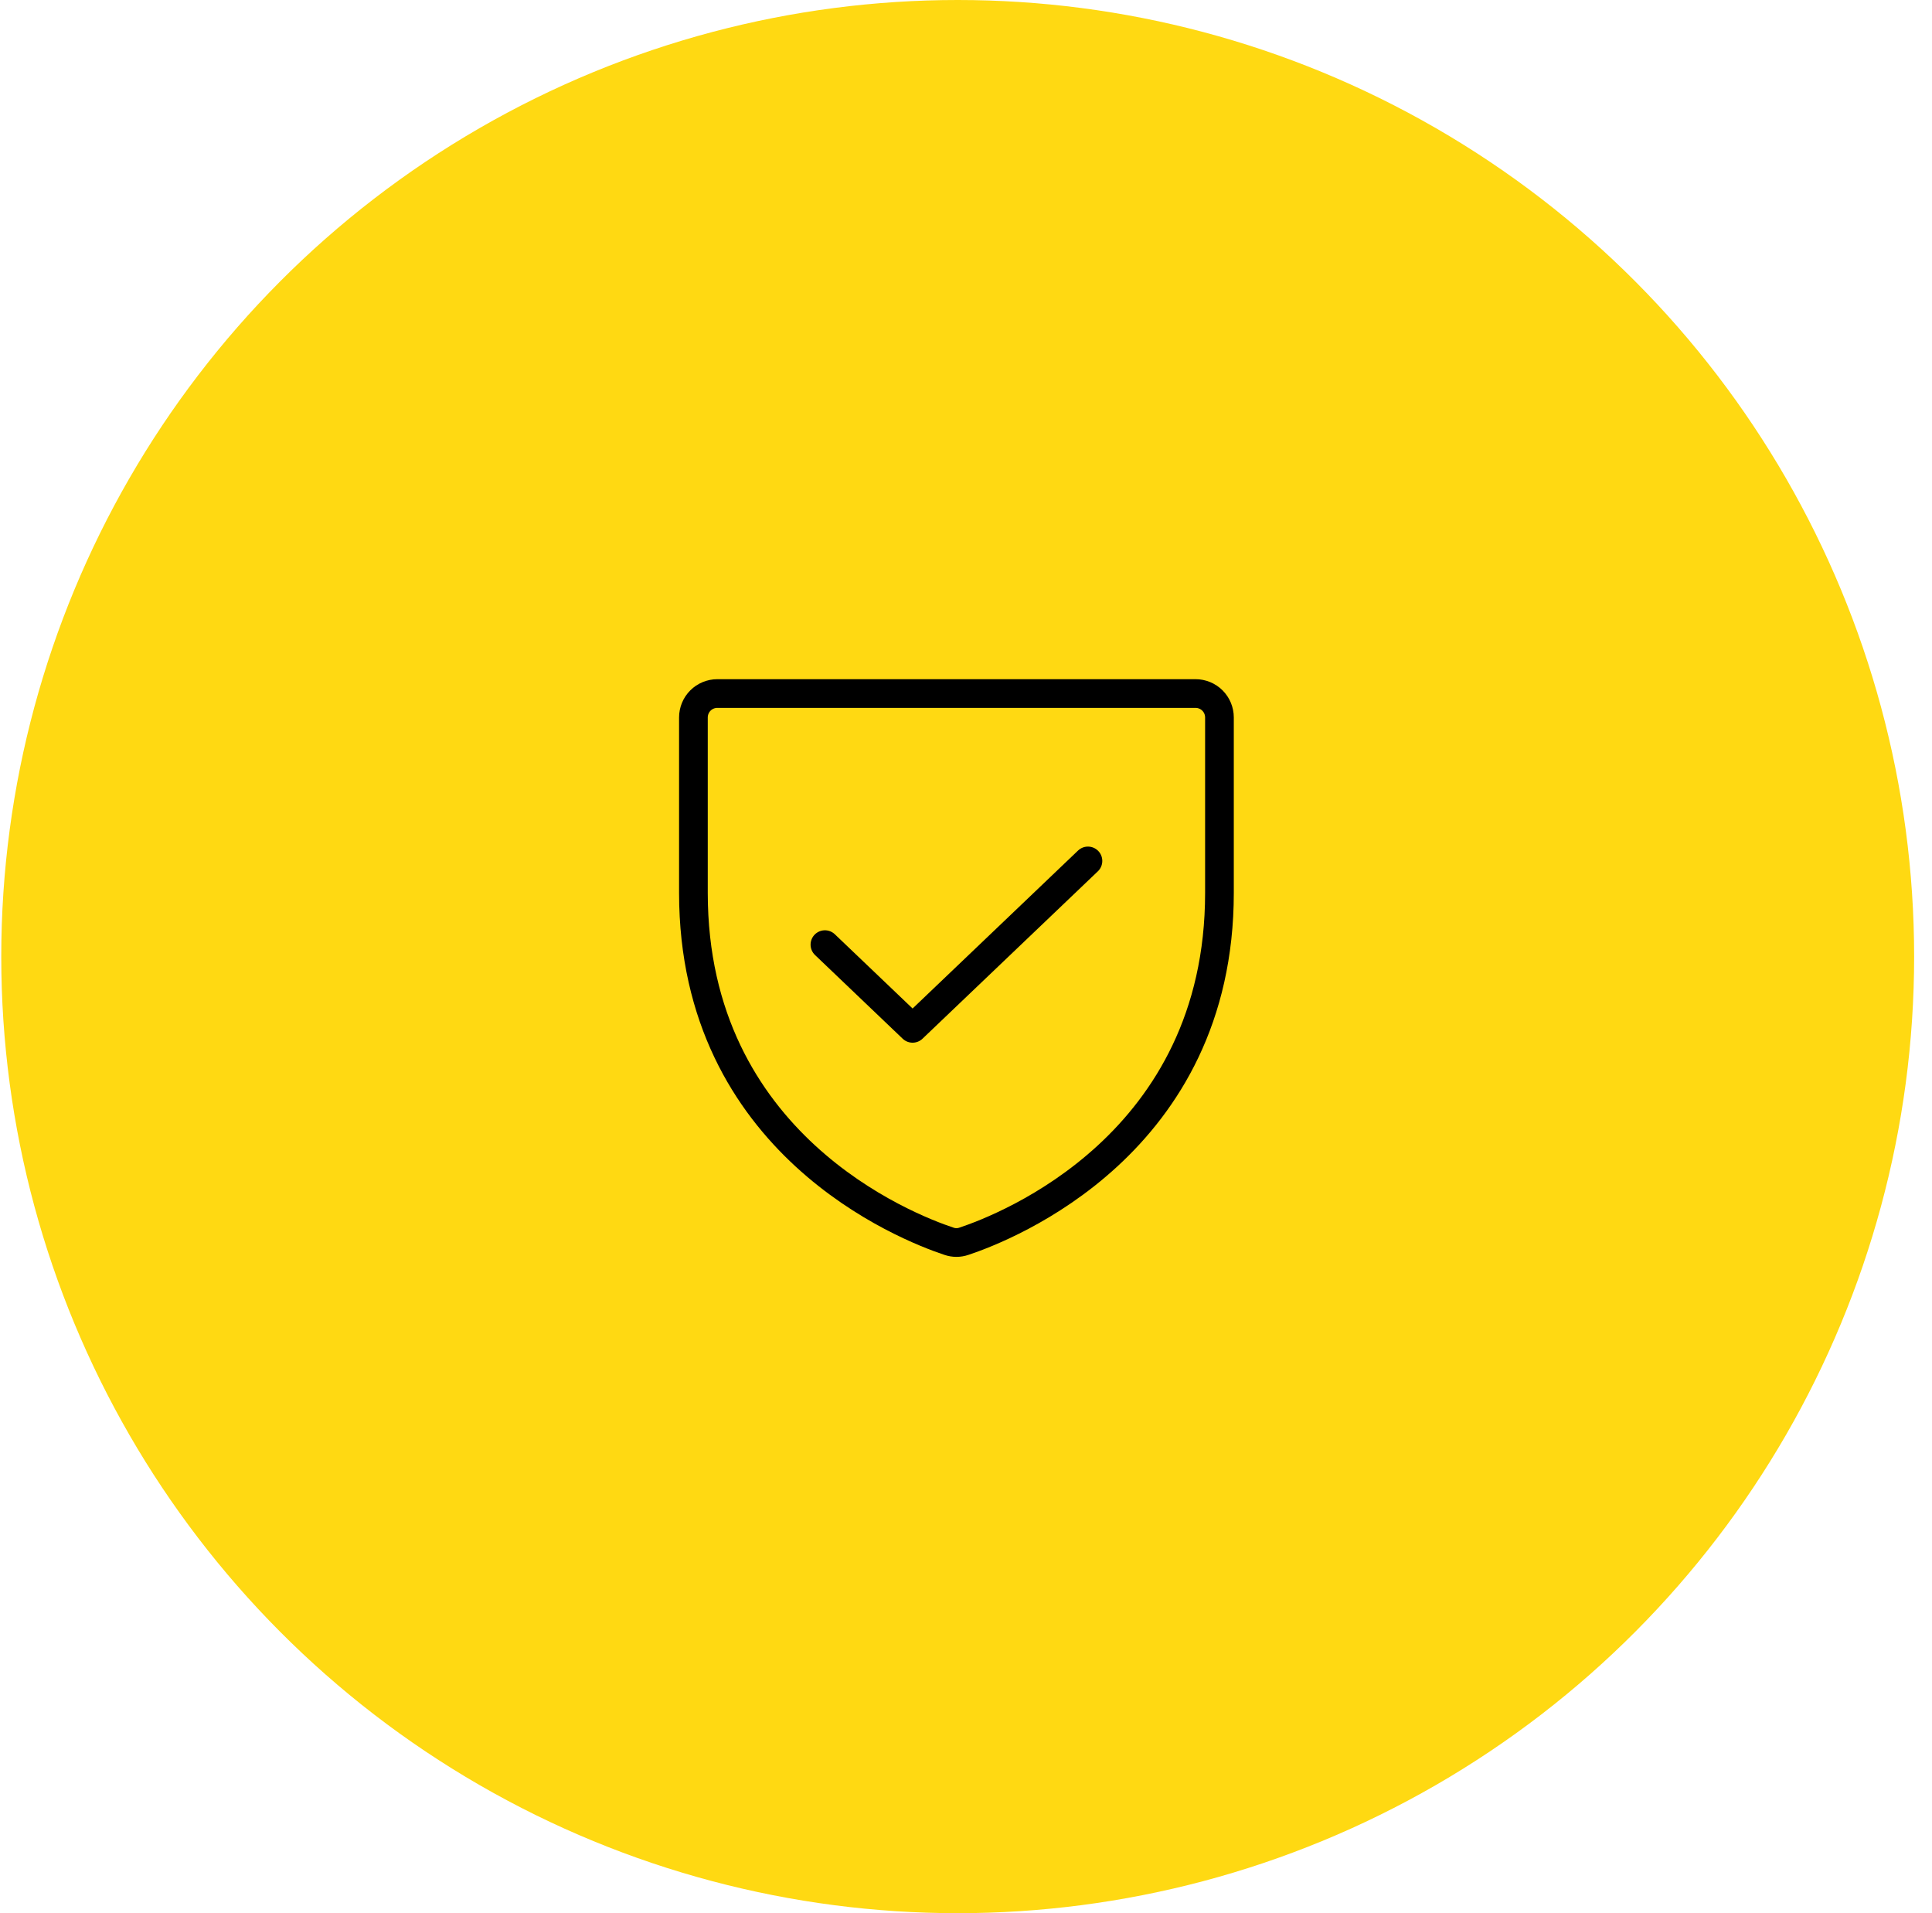 <?xml version="1.0" encoding="UTF-8"?> <svg xmlns="http://www.w3.org/2000/svg" width="101" height="100" viewBox="0 0 101 100" fill="none"> <circle cx="50.066" cy="50" r="50" fill="#FFD912"></circle> <path d="M56.875 45L47.708 53.75L43.125 49.375M36.25 46.667V37.5C36.25 37.169 36.382 36.85 36.616 36.616C36.85 36.382 37.169 36.25 37.5 36.25H62.5C62.831 36.25 63.15 36.382 63.384 36.616C63.618 36.85 63.75 37.169 63.75 37.5V46.667C63.75 59.794 52.608 64.143 50.384 64.881C50.135 64.966 49.865 64.966 49.616 64.881C47.392 64.143 36.25 59.794 36.25 46.667Z" stroke="black" stroke-width="1.5" stroke-linecap="round" stroke-linejoin="round"></path> </svg> 